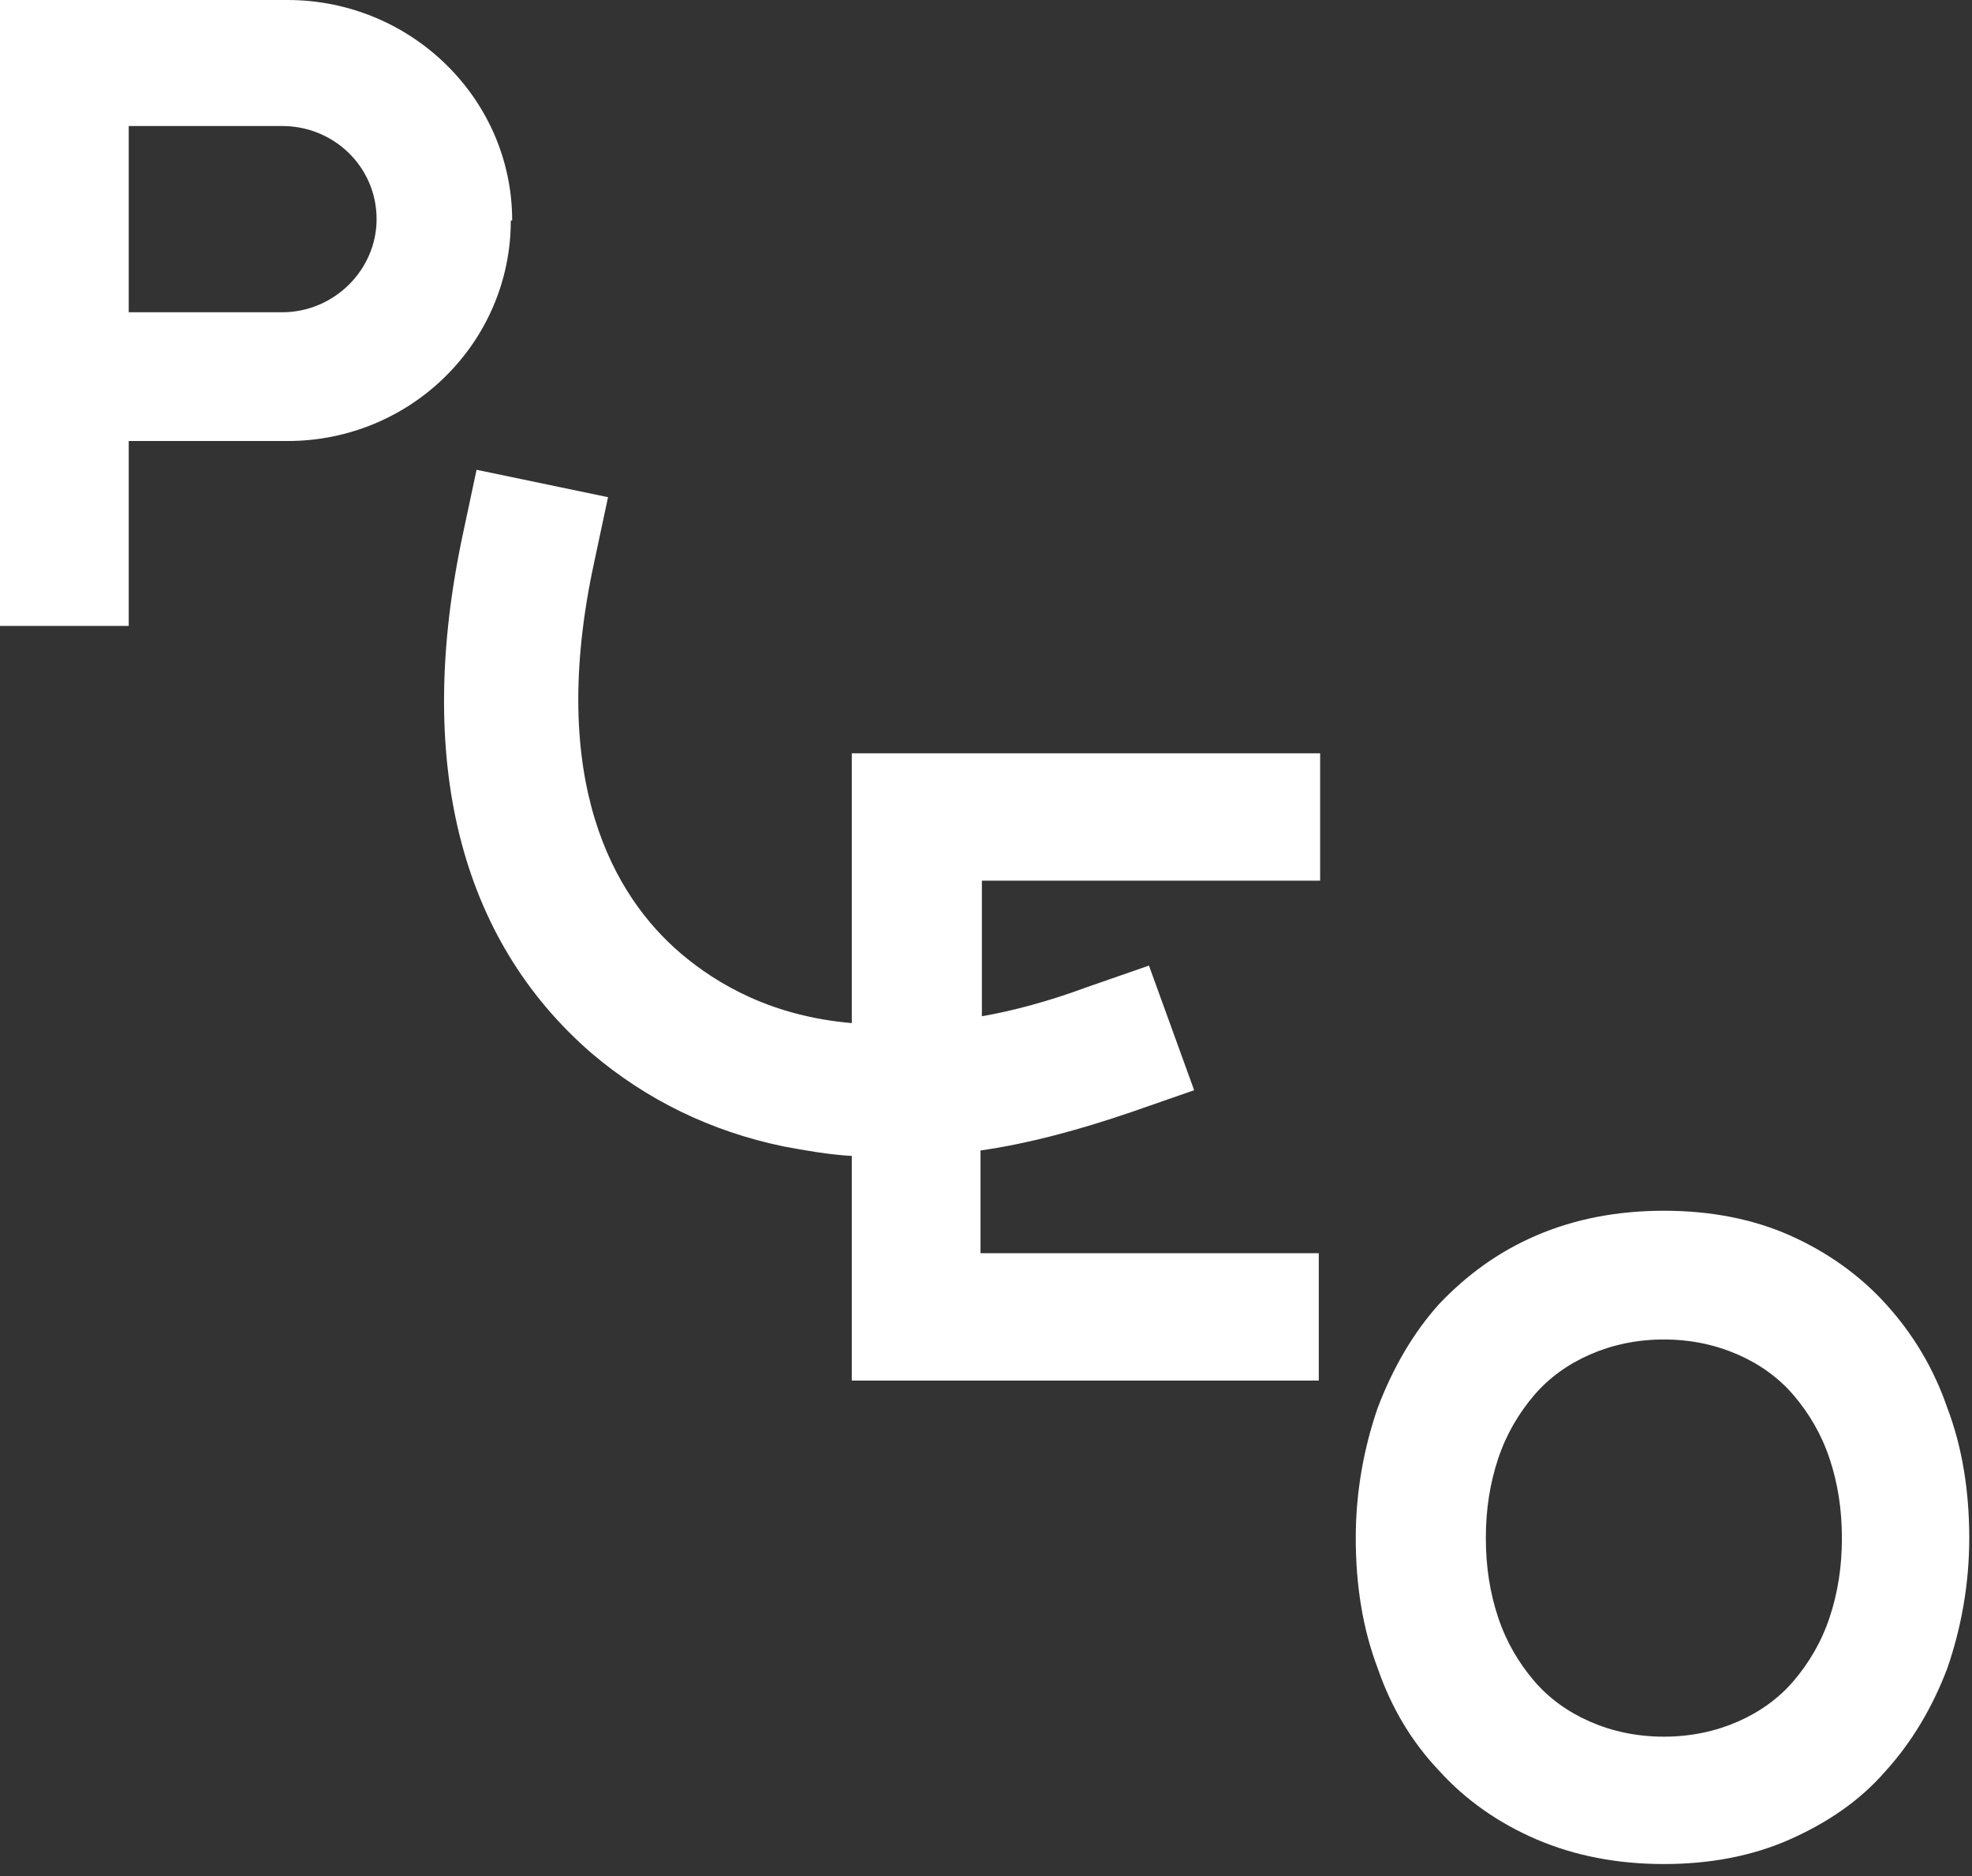 <?xml version="1.0" encoding="UTF-8"?>
<svg id="Layer_1" data-name="Layer 1" xmlns="http://www.w3.org/2000/svg" version="1.1" viewBox="0 0 144 137">
  <rect x="0" y="0" width="144" height="137" fill="#333333" stroke="none"/>
  <defs>
    <style>
      .cls-1 {
        fill: #fff;
        stroke-width: 0px;
      }
    </style>
  </defs>
  <path class="cls-1" d="M27.5,16c0,3.7-3.1,6.8-6.9,6.8h-11.2v-13.6h11.2c3.8,0,6.9,3,6.9,6.8ZM37.4,16.1h0C37.4,7.2,30,0,21,0H0v45.7h9.4v-13.5h11.6c9,0,16.3-7.2,16.3-16.1ZM62.1,100.8h34.2v-9.3h-24.7v-7.5c3.5-.5,7.2-1.5,11-2.8l4.6-1.6-3.3-9.1-4.6,1.6c-2.7,1-5.3,1.7-7.6,2.1v-9.9h24.7v-9.3h-34.2v19.7c-5.8-.5-9.8-2.8-12.5-5.1-4.8-4.1-9.8-12.5-6.3-28.6l1-4.7-9.6-2-1,4.7c-3.5,16.4-.3,29.5,9.4,37.9,4,3.4,8.7,5.7,14,6.8,1.6.3,3.3.6,5,.7v16.4h0ZM134.5,112.3c0,2.1-.3,4-.9,5.8-.6,1.8-1.5,3.3-2.6,4.6s-2.5,2.3-4.1,3c-1.6.7-3.4,1.1-5.4,1.1s-3.8-.4-5.4-1.1c-1.6-.7-3-1.7-4.1-3-1.1-1.3-2-2.8-2.6-4.6-.6-1.8-.9-3.7-.9-5.8s.3-4,.9-5.8c.6-1.8,1.5-3.3,2.6-4.6,1.1-1.3,2.5-2.3,4.1-3,1.6-.7,3.4-1.1,5.4-1.1s3.8.4,5.4,1.1c1.6.7,3,1.7,4.1,3,1.1,1.3,2,2.8,2.6,4.6.6,1.8.9,3.7.9,5.8ZM143.8,112.3c0-3.4-.5-6.6-1.6-9.5-1-2.9-2.5-5.4-4.5-7.6-1.9-2.1-4.3-3.8-7-5-2.7-1.2-5.8-1.8-9.2-1.8s-6.5.6-9.3,1.8c-2.8,1.2-5.1,2.9-7.1,5-1.9,2.1-3.4,4.7-4.5,7.6-1,2.9-1.6,6.1-1.6,9.5s.5,6.6,1.6,9.5c1,2.9,2.5,5.4,4.5,7.5,1.9,2.1,4.3,3.8,7.1,5,2.8,1.2,5.9,1.8,9.3,1.8s6.5-.6,9.2-1.8c2.7-1.2,5.1-2.8,7-5,1.9-2.1,3.4-4.6,4.5-7.5,1-2.9,1.6-6.1,1.6-9.5Z"/>
</svg>